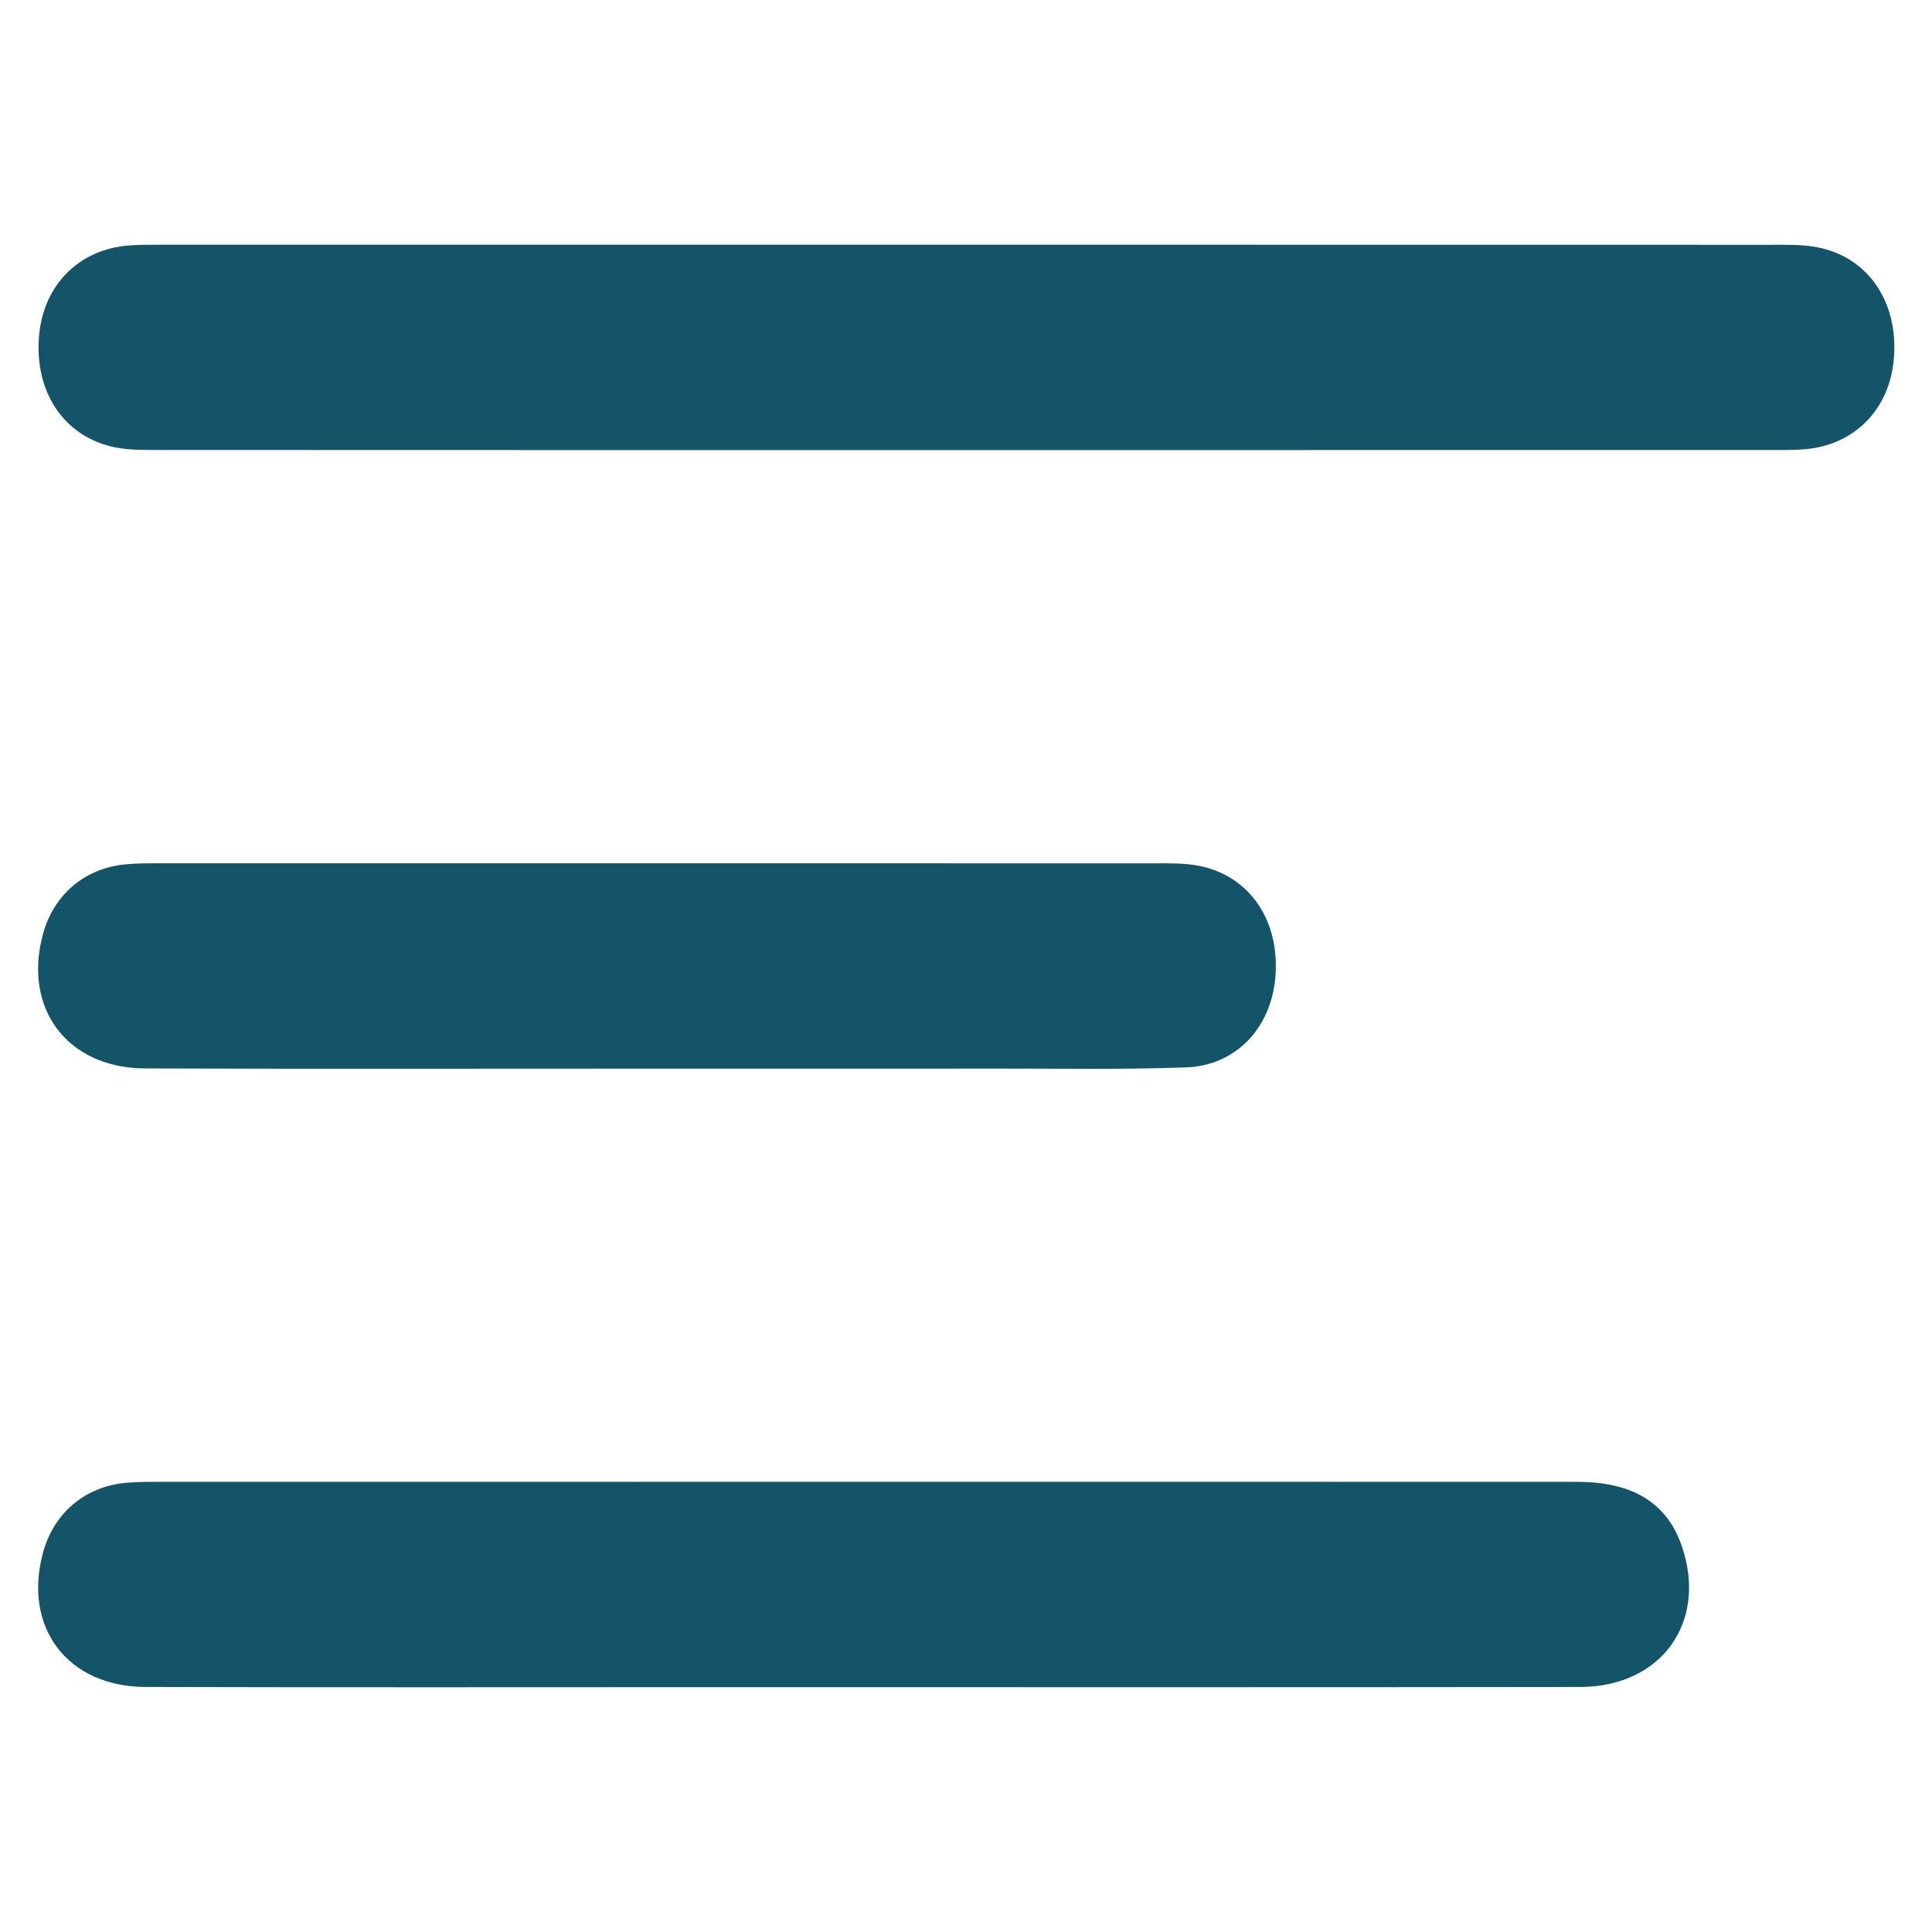 <?xml version="1.0" encoding="UTF-8"?> <svg xmlns="http://www.w3.org/2000/svg" xmlns:xlink="http://www.w3.org/1999/xlink" version="1.1" id="Layer_1" x="0px" y="0px" width="100px" height="100px" viewBox="0 0 100 100" xml:space="preserve"> <g> <path fill-rule="evenodd" clip-rule="evenodd" fill="#135468" d="M50.027,23.295c-13.923,0-27.846,0.003-41.767-0.005 c-0.79-0.001-1.601,0.016-2.364-0.148c-2.598-0.557-4.12-2.864-3.875-5.753c0.224-2.637,2.068-4.495,4.671-4.685 c0.582-0.042,1.167-0.037,1.75-0.037c27.72-0.001,55.439-0.002,83.16,0.004c0.83,0,1.684-0.026,2.49,0.133 c2.604,0.515,4.158,2.815,3.939,5.704c-0.199,2.649-2.025,4.536-4.613,4.744c-0.58,0.047-1.166,0.042-1.75,0.042 C77.789,23.296,63.908,23.295,50.027,23.295z"></path> <path fill-rule="evenodd" clip-rule="evenodd" fill="#135468" d="M44.774,76.697c12.291,0,24.58-0.003,36.871,0.003 c2.891,0.003,4.65,1.108,5.41,3.338c1.336,3.924-1.059,7.275-5.271,7.28c-14.75,0.021-29.498,0.009-44.246,0.009 c-9.999,0.001-19.998,0.018-29.997-0.01c-4.057-0.011-6.371-3.095-5.311-6.964c0.562-2.048,2.172-3.412,4.3-3.604 c0.621-0.056,1.249-0.051,1.873-0.051C20.526,76.696,32.649,76.697,44.774,76.697z"></path> <path fill-rule="evenodd" clip-rule="evenodd" fill="#135468" d="M33.894,55.312c-8.796-0.002-17.591,0.021-26.386-0.011 c-4.042-0.015-6.352-3.133-5.271-6.999c0.558-1.992,2.144-3.35,4.208-3.559c0.62-0.063,1.249-0.058,1.874-0.06 c17.131-0.002,34.263-0.003,51.395,0.003c0.789,0,1.598-0.02,2.365,0.133c2.602,0.521,4.156,2.817,3.938,5.706 c-0.201,2.649-2.023,4.627-4.615,4.722c-3.205,0.118-6.416,0.06-9.625,0.063C45.815,55.316,39.854,55.312,33.894,55.312z"></path> </g> </svg> 